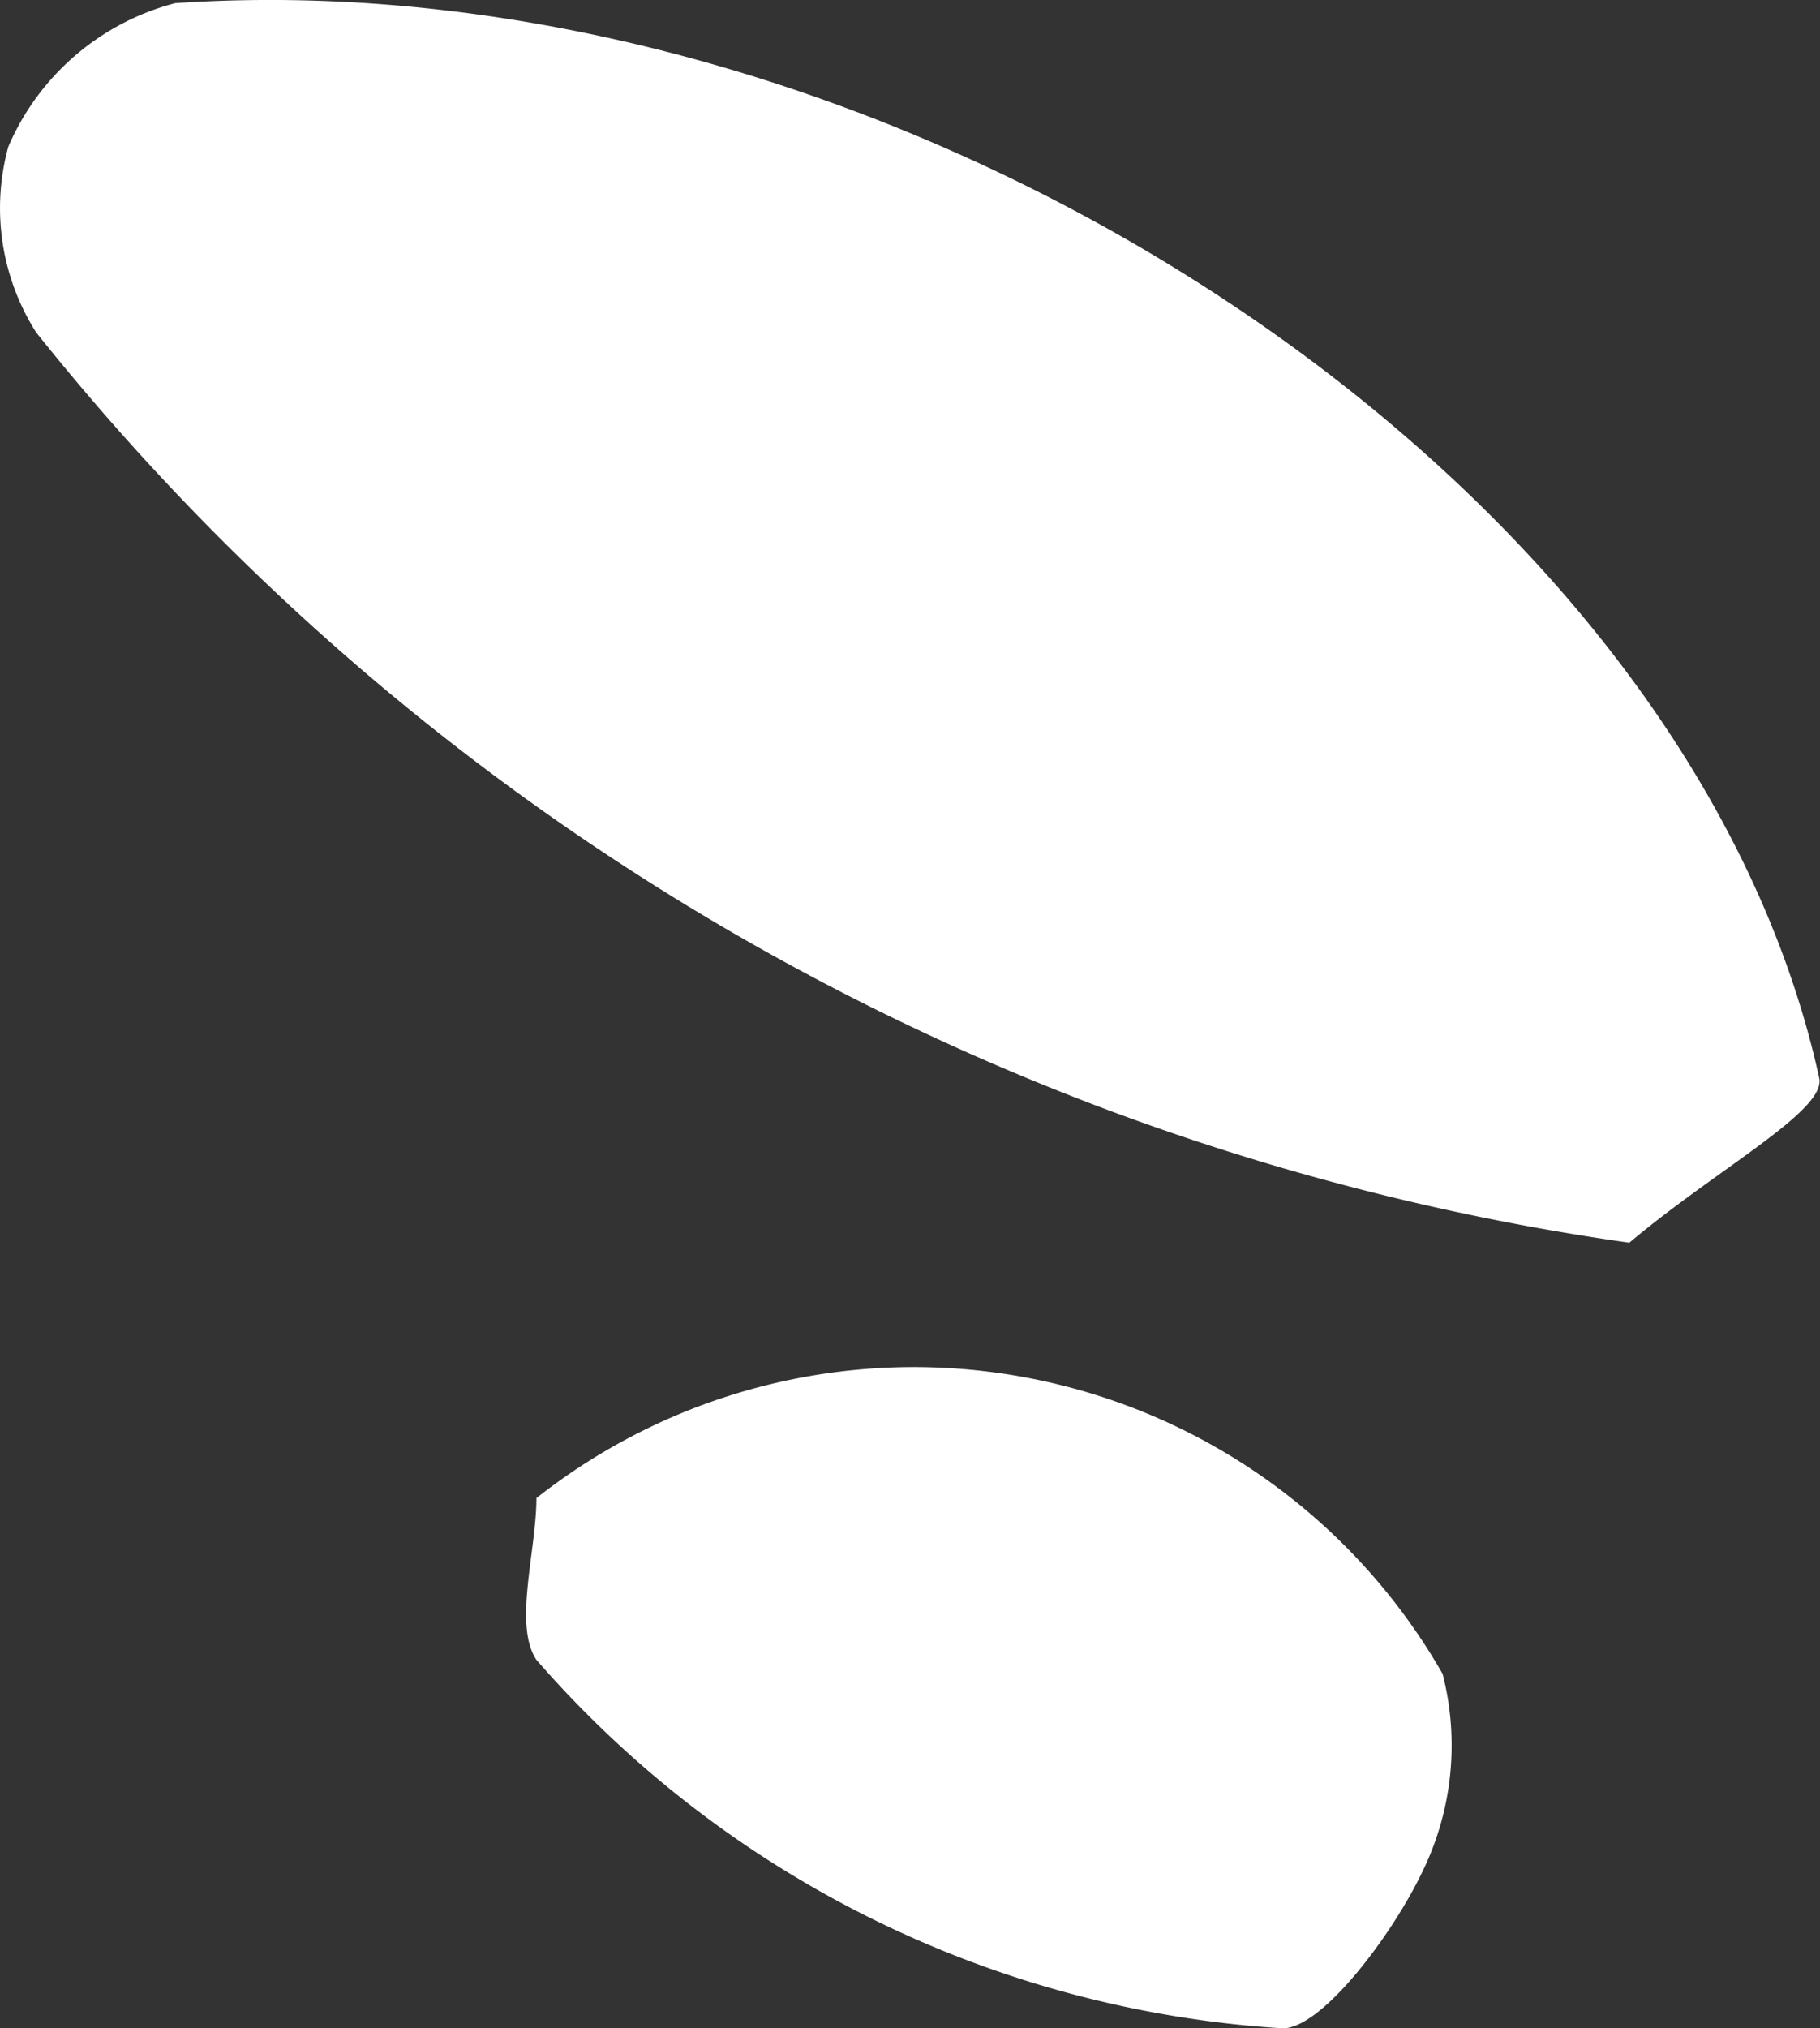 <?xml version="1.0" encoding="UTF-8"?> <svg xmlns="http://www.w3.org/2000/svg" width="18.918" height="21.077" viewBox="0 0 18.918 21.077"><rect x="0" y="0" width="18.918" height="21.077" fill="#333333" stroke="none"/> <g id="Сгруппировать_340" data-name="Сгруппировать 340" transform="translate(0 0)"> <path id="Контур_4112" data-name="Контур 4112" d="M16.9,12.9c.915-.77,2.047-1.372,1.974-1.71C17.482,4.835,9.2-.486,1.784.019A2.6,2.6,0,0,0,.05,1.512,2.408,2.408,0,0,0,.339,3.439,25.811,25.811,0,0,0,16.9,12.9Z" transform="translate(0.036 0.014)" fill="#fff"></path> <path id="Контур_4113" data-name="Контур 4113" d="M2.343,7.244c0,.554-.241,1.324,0,1.685A11.2,11.2,0,0,0,10.1,12.758c.409,0,1.132-.963,1.445-1.613a2.986,2.986,0,0,0,.217-2.071,6.332,6.332,0,0,0-9.414-1.83Z" transform="translate(3.233 8.32)" fill="#fff"></path> </g> </svg> 